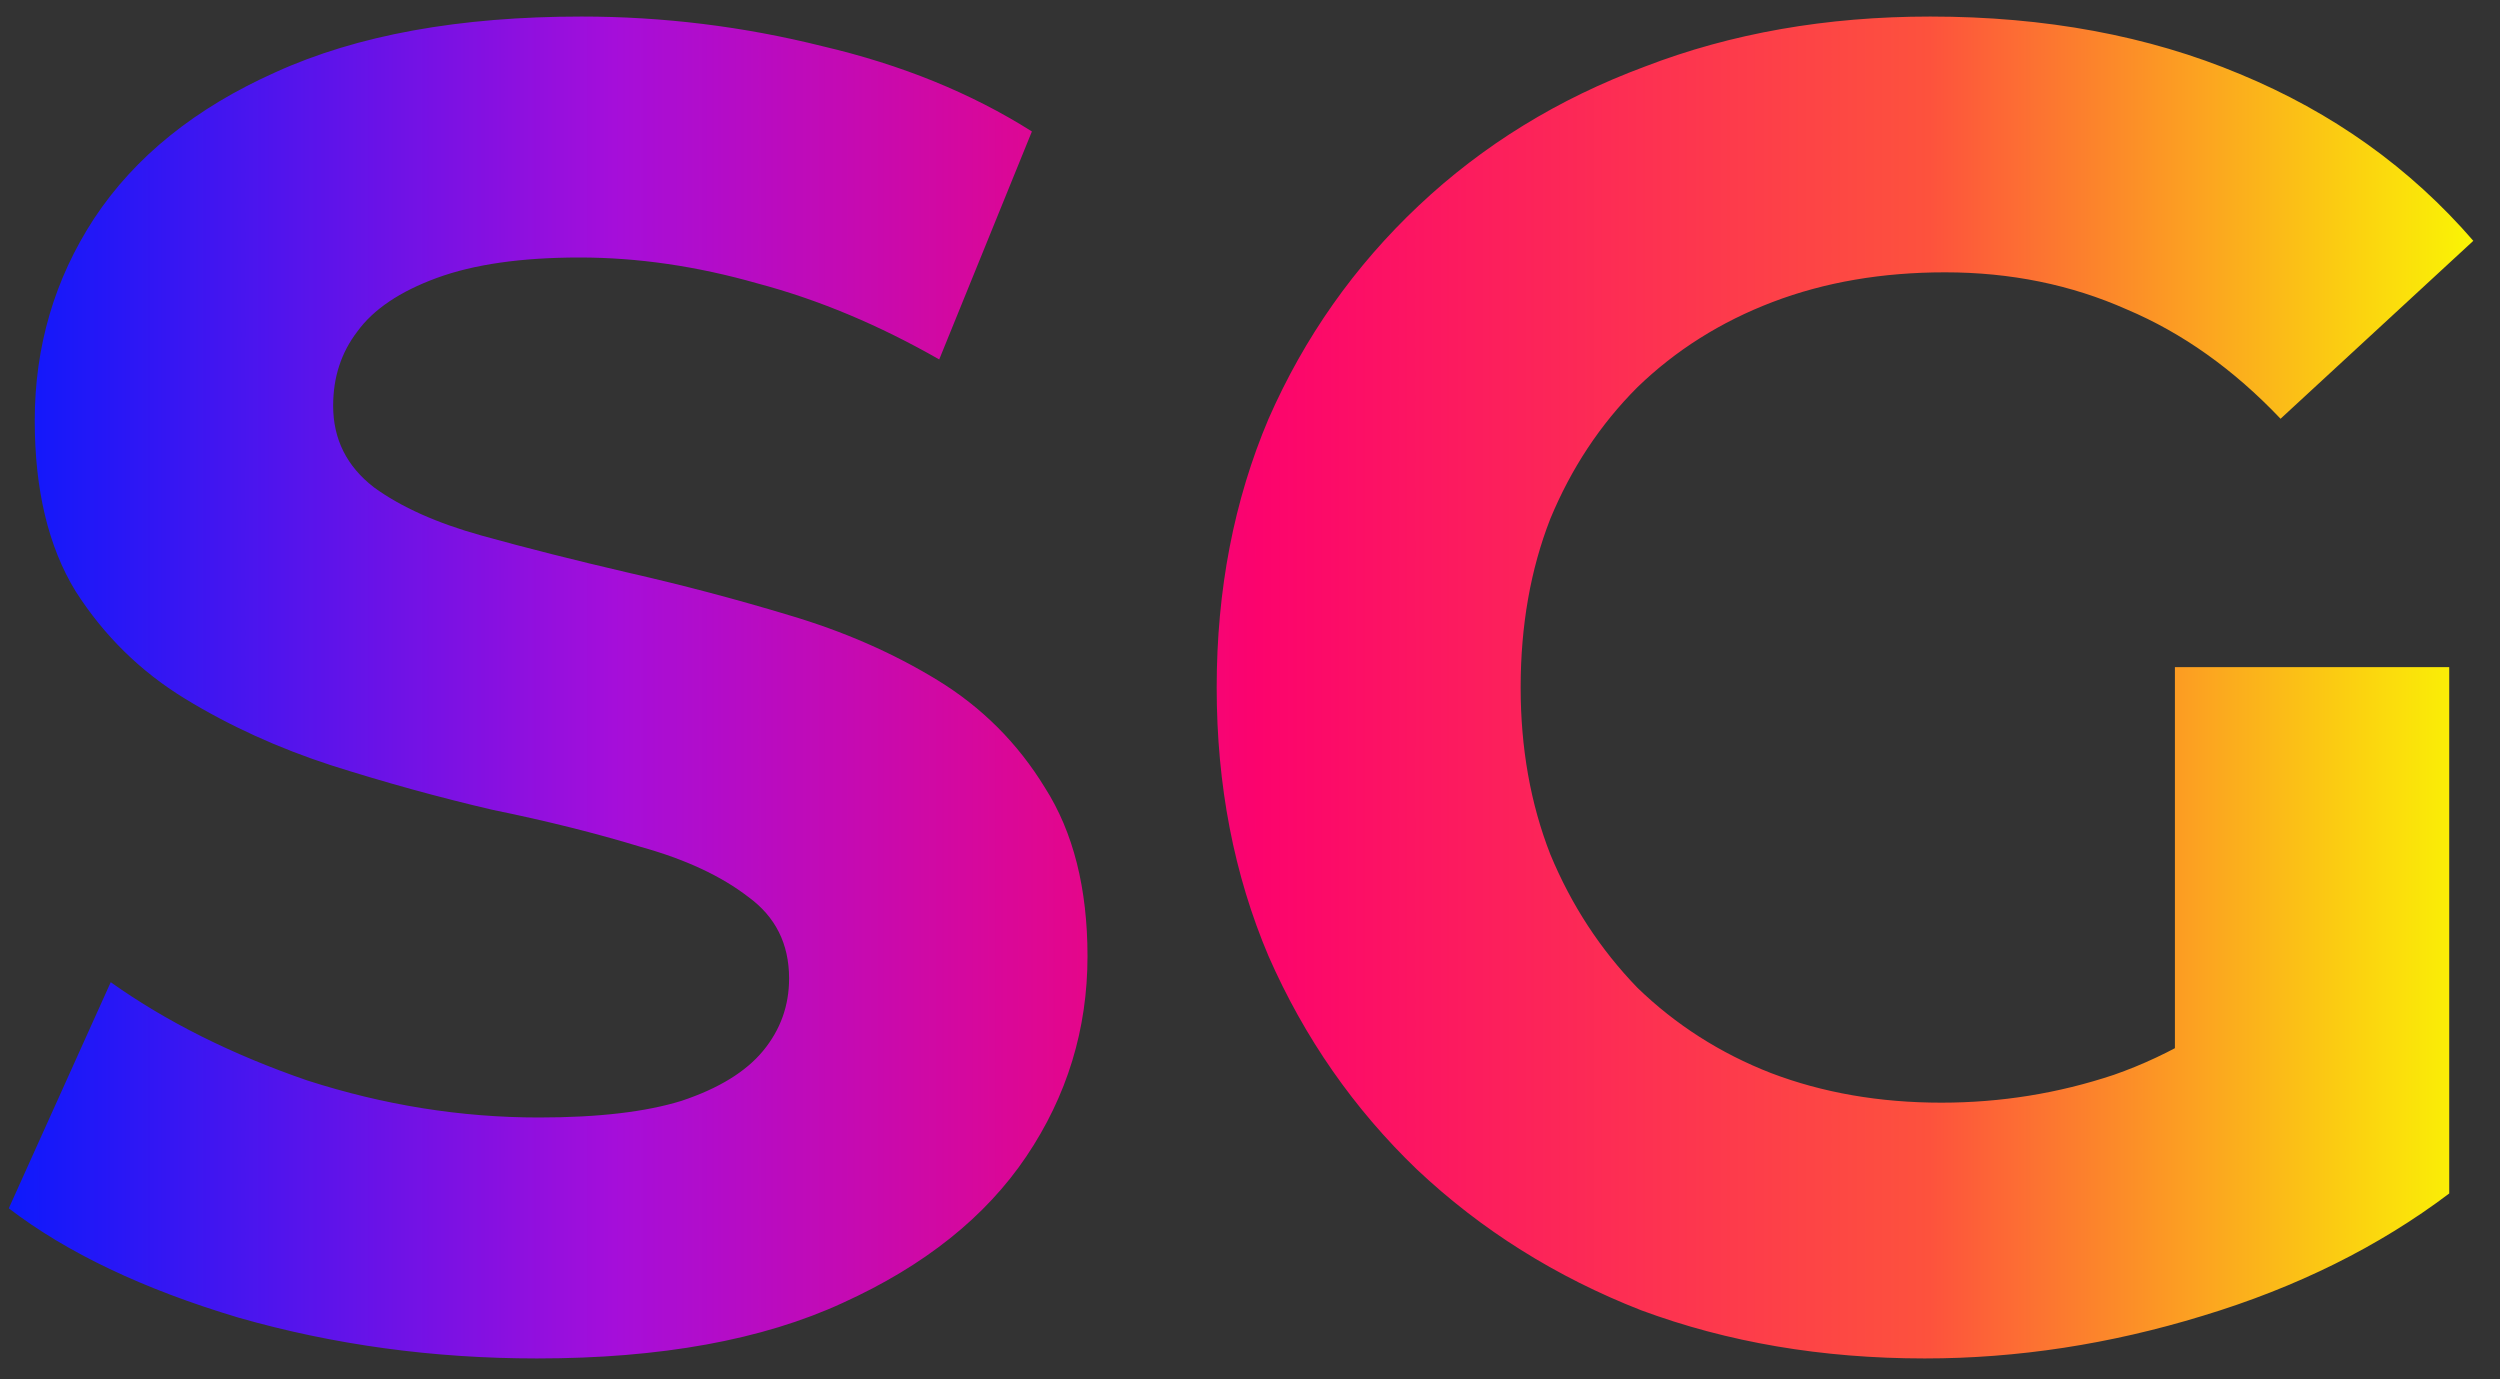 <svg width="58" height="32" viewBox="0 0 58 32" fill="none" xmlns="http://www.w3.org/2000/svg">
<rect x="0" y="0" width="58" height="32" fill="#333333" stroke="none"/>
<path d="M12.459 31.516C10.051 31.516 7.743 31.201 5.536 30.57C3.329 29.911 1.551 29.065 0.204 28.033L2.569 22.787C3.859 23.704 5.378 24.464 7.127 25.066C8.904 25.639 10.696 25.926 12.502 25.926C13.878 25.926 14.982 25.797 15.813 25.539C16.673 25.252 17.304 24.865 17.705 24.378C18.106 23.891 18.307 23.332 18.307 22.701C18.307 21.898 17.992 21.268 17.361 20.809C16.73 20.322 15.899 19.935 14.867 19.648C13.835 19.333 12.688 19.046 11.427 18.788C10.194 18.501 8.947 18.157 7.686 17.756C6.453 17.355 5.321 16.839 4.289 16.208C3.257 15.577 2.411 14.746 1.752 13.714C1.121 12.682 0.806 11.363 0.806 9.758C0.806 8.038 1.265 6.476 2.182 5.071C3.128 3.638 4.533 2.505 6.396 1.674C8.288 0.814 10.653 0.384 13.491 0.384C15.383 0.384 17.246 0.613 19.081 1.072C20.916 1.502 22.535 2.161 23.94 3.05L21.79 8.339C20.385 7.536 18.981 6.949 17.576 6.576C16.171 6.175 14.795 5.974 13.448 5.974C12.101 5.974 10.997 6.132 10.137 6.447C9.277 6.762 8.661 7.178 8.288 7.694C7.915 8.181 7.729 8.755 7.729 9.414C7.729 10.188 8.044 10.819 8.675 11.306C9.306 11.765 10.137 12.137 11.169 12.424C12.201 12.711 13.333 12.997 14.566 13.284C15.827 13.571 17.074 13.9 18.307 14.273C19.568 14.646 20.715 15.147 21.747 15.778C22.779 16.409 23.61 17.24 24.241 18.272C24.9 19.304 25.23 20.608 25.23 22.185C25.23 23.876 24.757 25.424 23.811 26.829C22.865 28.234 21.446 29.366 19.554 30.226C17.691 31.086 15.326 31.516 12.459 31.516ZM44.653 31.516C42.274 31.516 40.081 31.143 38.074 30.398C36.096 29.624 34.362 28.535 32.871 27.13C31.409 25.725 30.262 24.077 29.431 22.185C28.628 20.293 28.227 18.215 28.227 15.95C28.227 13.685 28.628 11.607 29.431 9.715C30.262 7.823 31.423 6.175 32.914 4.77C34.405 3.365 36.153 2.29 38.16 1.545C40.167 0.771 42.374 0.384 44.782 0.384C47.448 0.384 49.842 0.828 51.963 1.717C54.113 2.606 55.919 3.896 57.381 5.587L52.909 9.715C51.82 8.568 50.63 7.723 49.34 7.178C48.05 6.605 46.645 6.318 45.126 6.318C43.664 6.318 42.331 6.547 41.127 7.006C39.923 7.465 38.877 8.124 37.988 8.984C37.128 9.844 36.454 10.862 35.967 12.037C35.508 13.212 35.279 14.517 35.279 15.95C35.279 17.355 35.508 18.645 35.967 19.82C36.454 20.995 37.128 22.027 37.988 22.916C38.877 23.776 39.909 24.435 41.084 24.894C42.288 25.353 43.607 25.582 45.04 25.582C46.416 25.582 47.749 25.367 49.039 24.937C50.358 24.478 51.633 23.719 52.866 22.658L56.822 27.689C55.188 28.922 53.282 29.868 51.103 30.527C48.953 31.186 46.803 31.516 44.653 31.516ZM50.458 26.786V15.477H56.822V27.689L50.458 26.786Z" fill="url(#paint0_linear_2_123)"/>
<defs>
<linearGradient id="paint0_linear_2_123" x1="-1" y1="16" x2="60" y2="16" gradientUnits="userSpaceOnUse">
<stop stop-color="#001AFF"/>
<stop offset="0.25" stop-color="#A50EDA"/>
<stop offset="0.495" stop-color="#FC036D"/>
<stop offset="0.75" stop-color="#FD523D"/>
<stop offset="0.97" stop-color="#FAFF00"/>
</linearGradient>
</defs>
</svg>
